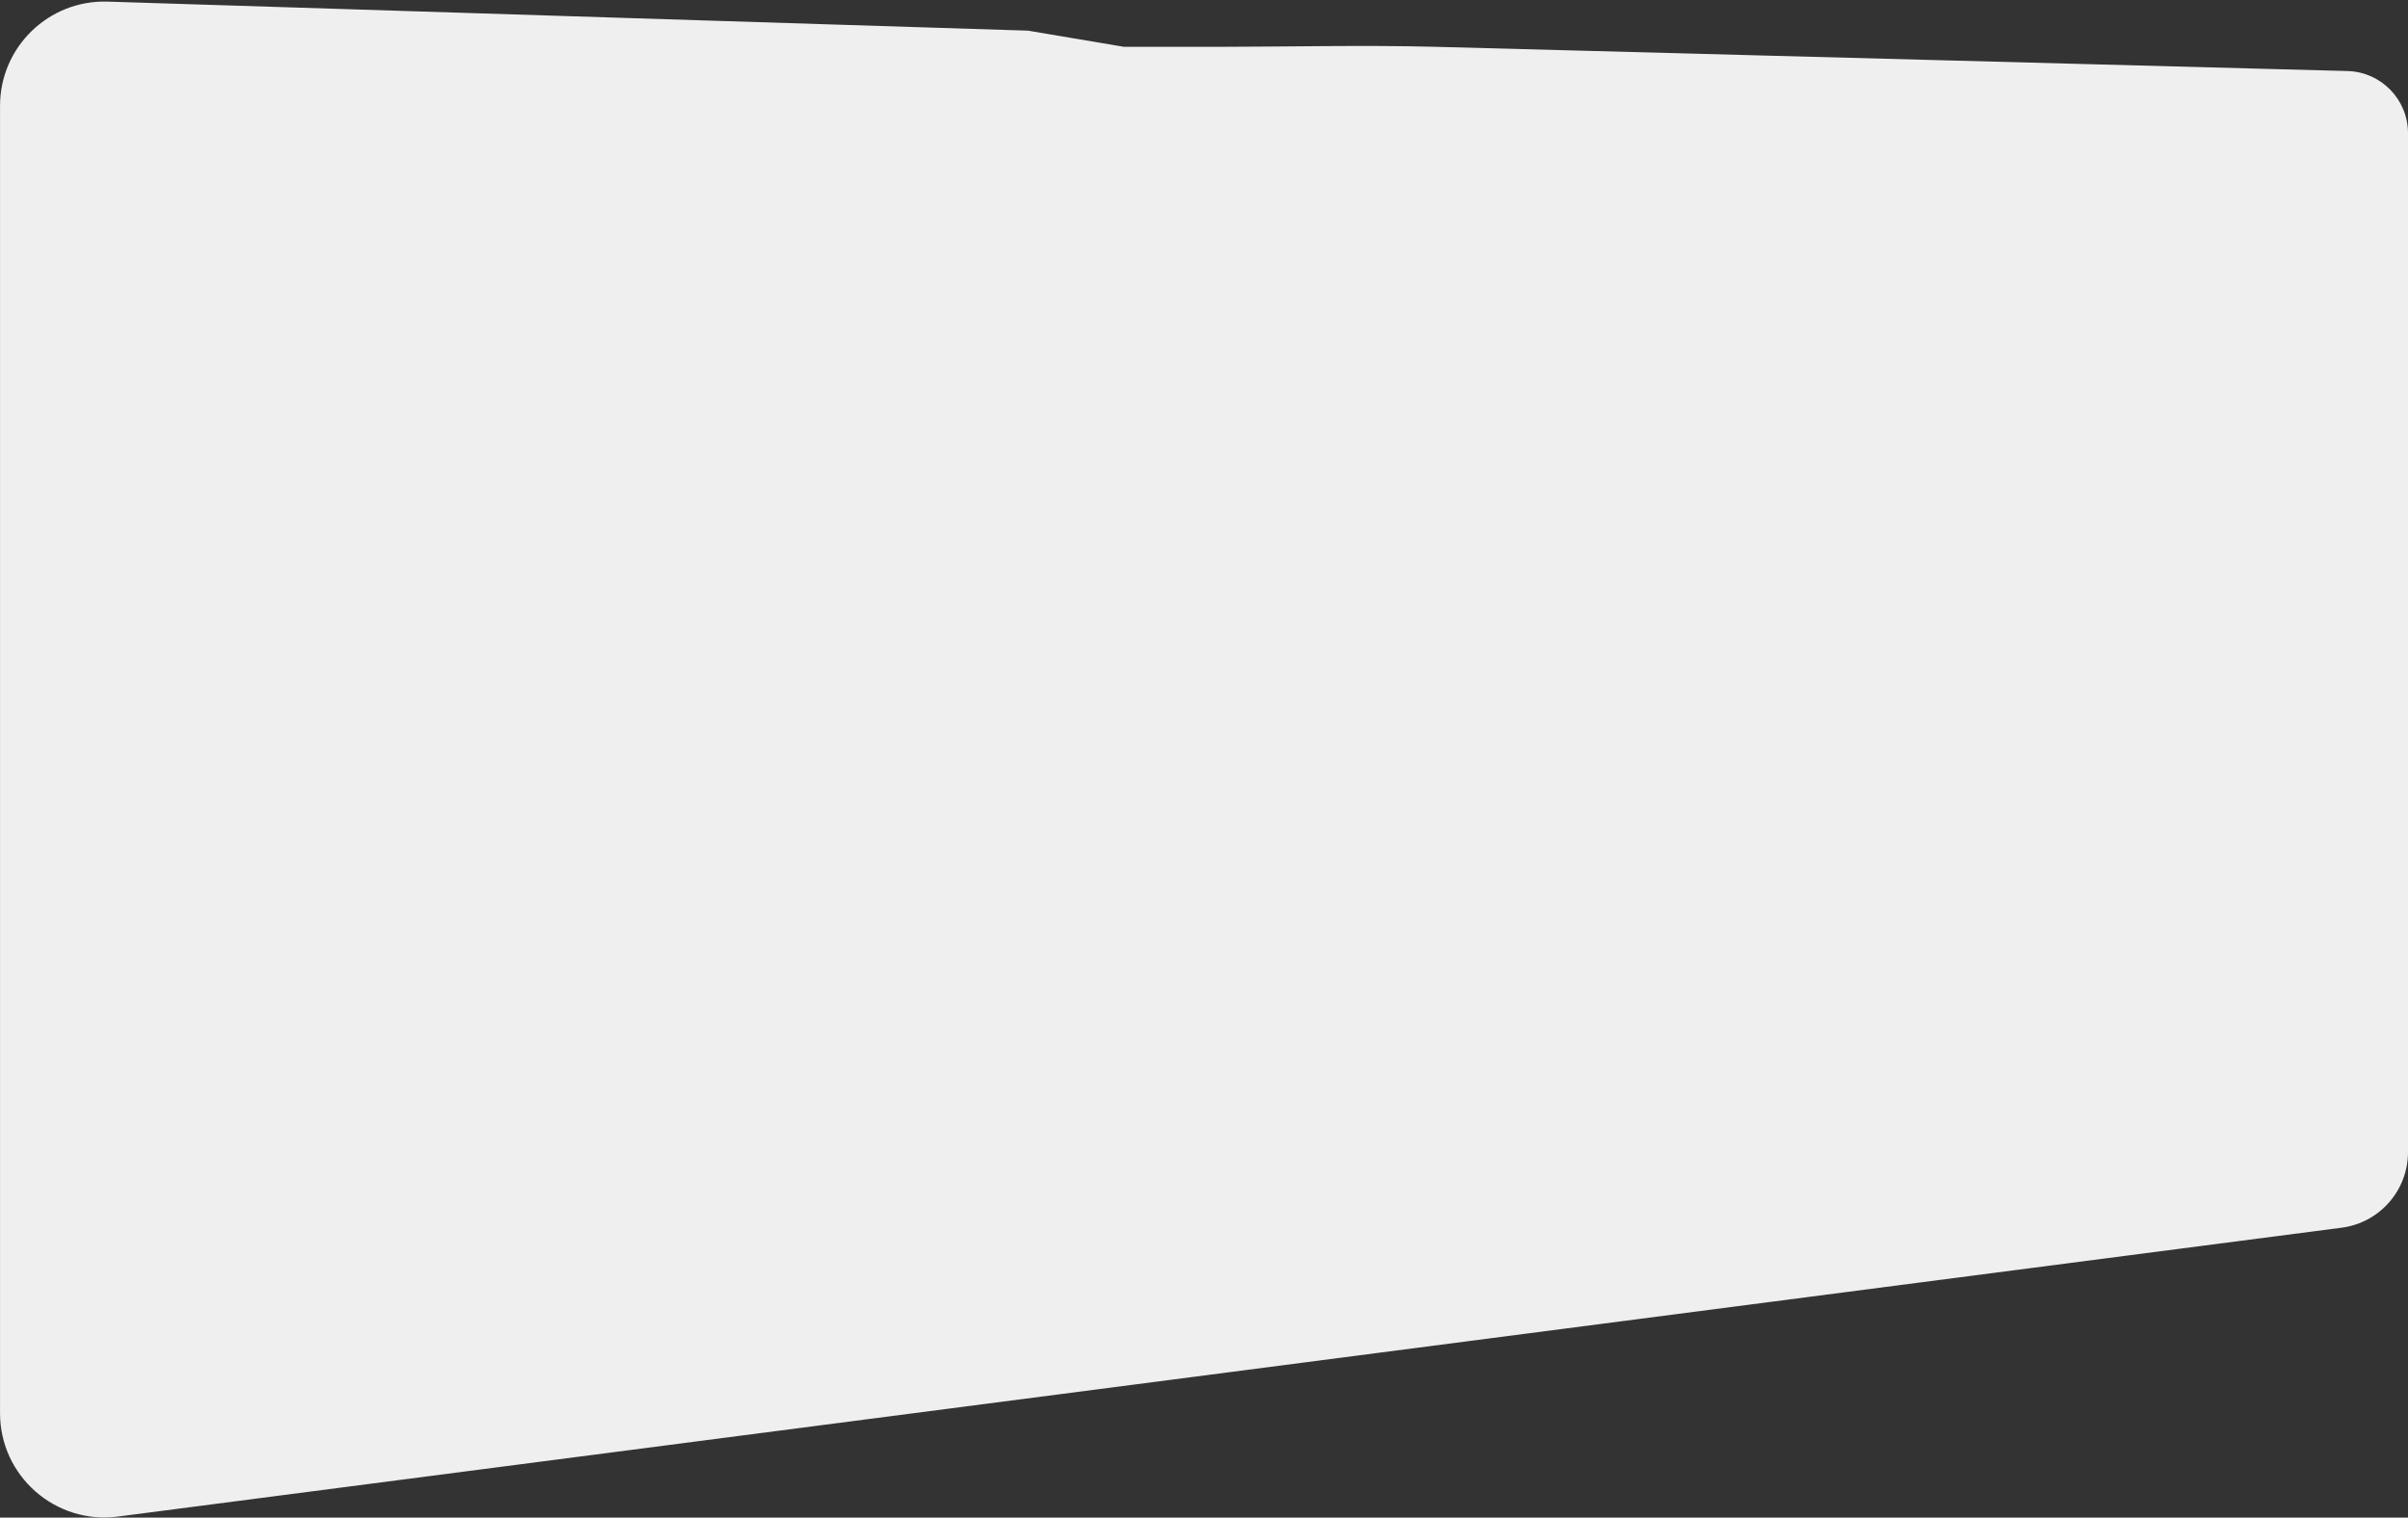 <?xml version="1.0" encoding="UTF-8"?> <svg xmlns="http://www.w3.org/2000/svg" width="1217" height="767" viewBox="0 0 1217 767" fill="none"><rect x="0" y="0" width="1217" height="767" fill="#333333" stroke="none"/> <path d="M0.014 53.509L0.014 714.196C0.014 746.01 27.984 770.576 59.545 766.477L1183.43 620.484C1202.63 617.99 1217 601.638 1217 582.279L1217 67.32C1217 50.288 1203.43 36.354 1186.4 35.902L725.35 23.654C689.823 22.71 648 23.654 618 23.654L568 23.654L519.543 15.492L54.413 0.816C24.648 -0.123 0.014 23.741 0.014 53.509Z" fill="#EFEFEF"></path> </svg> 